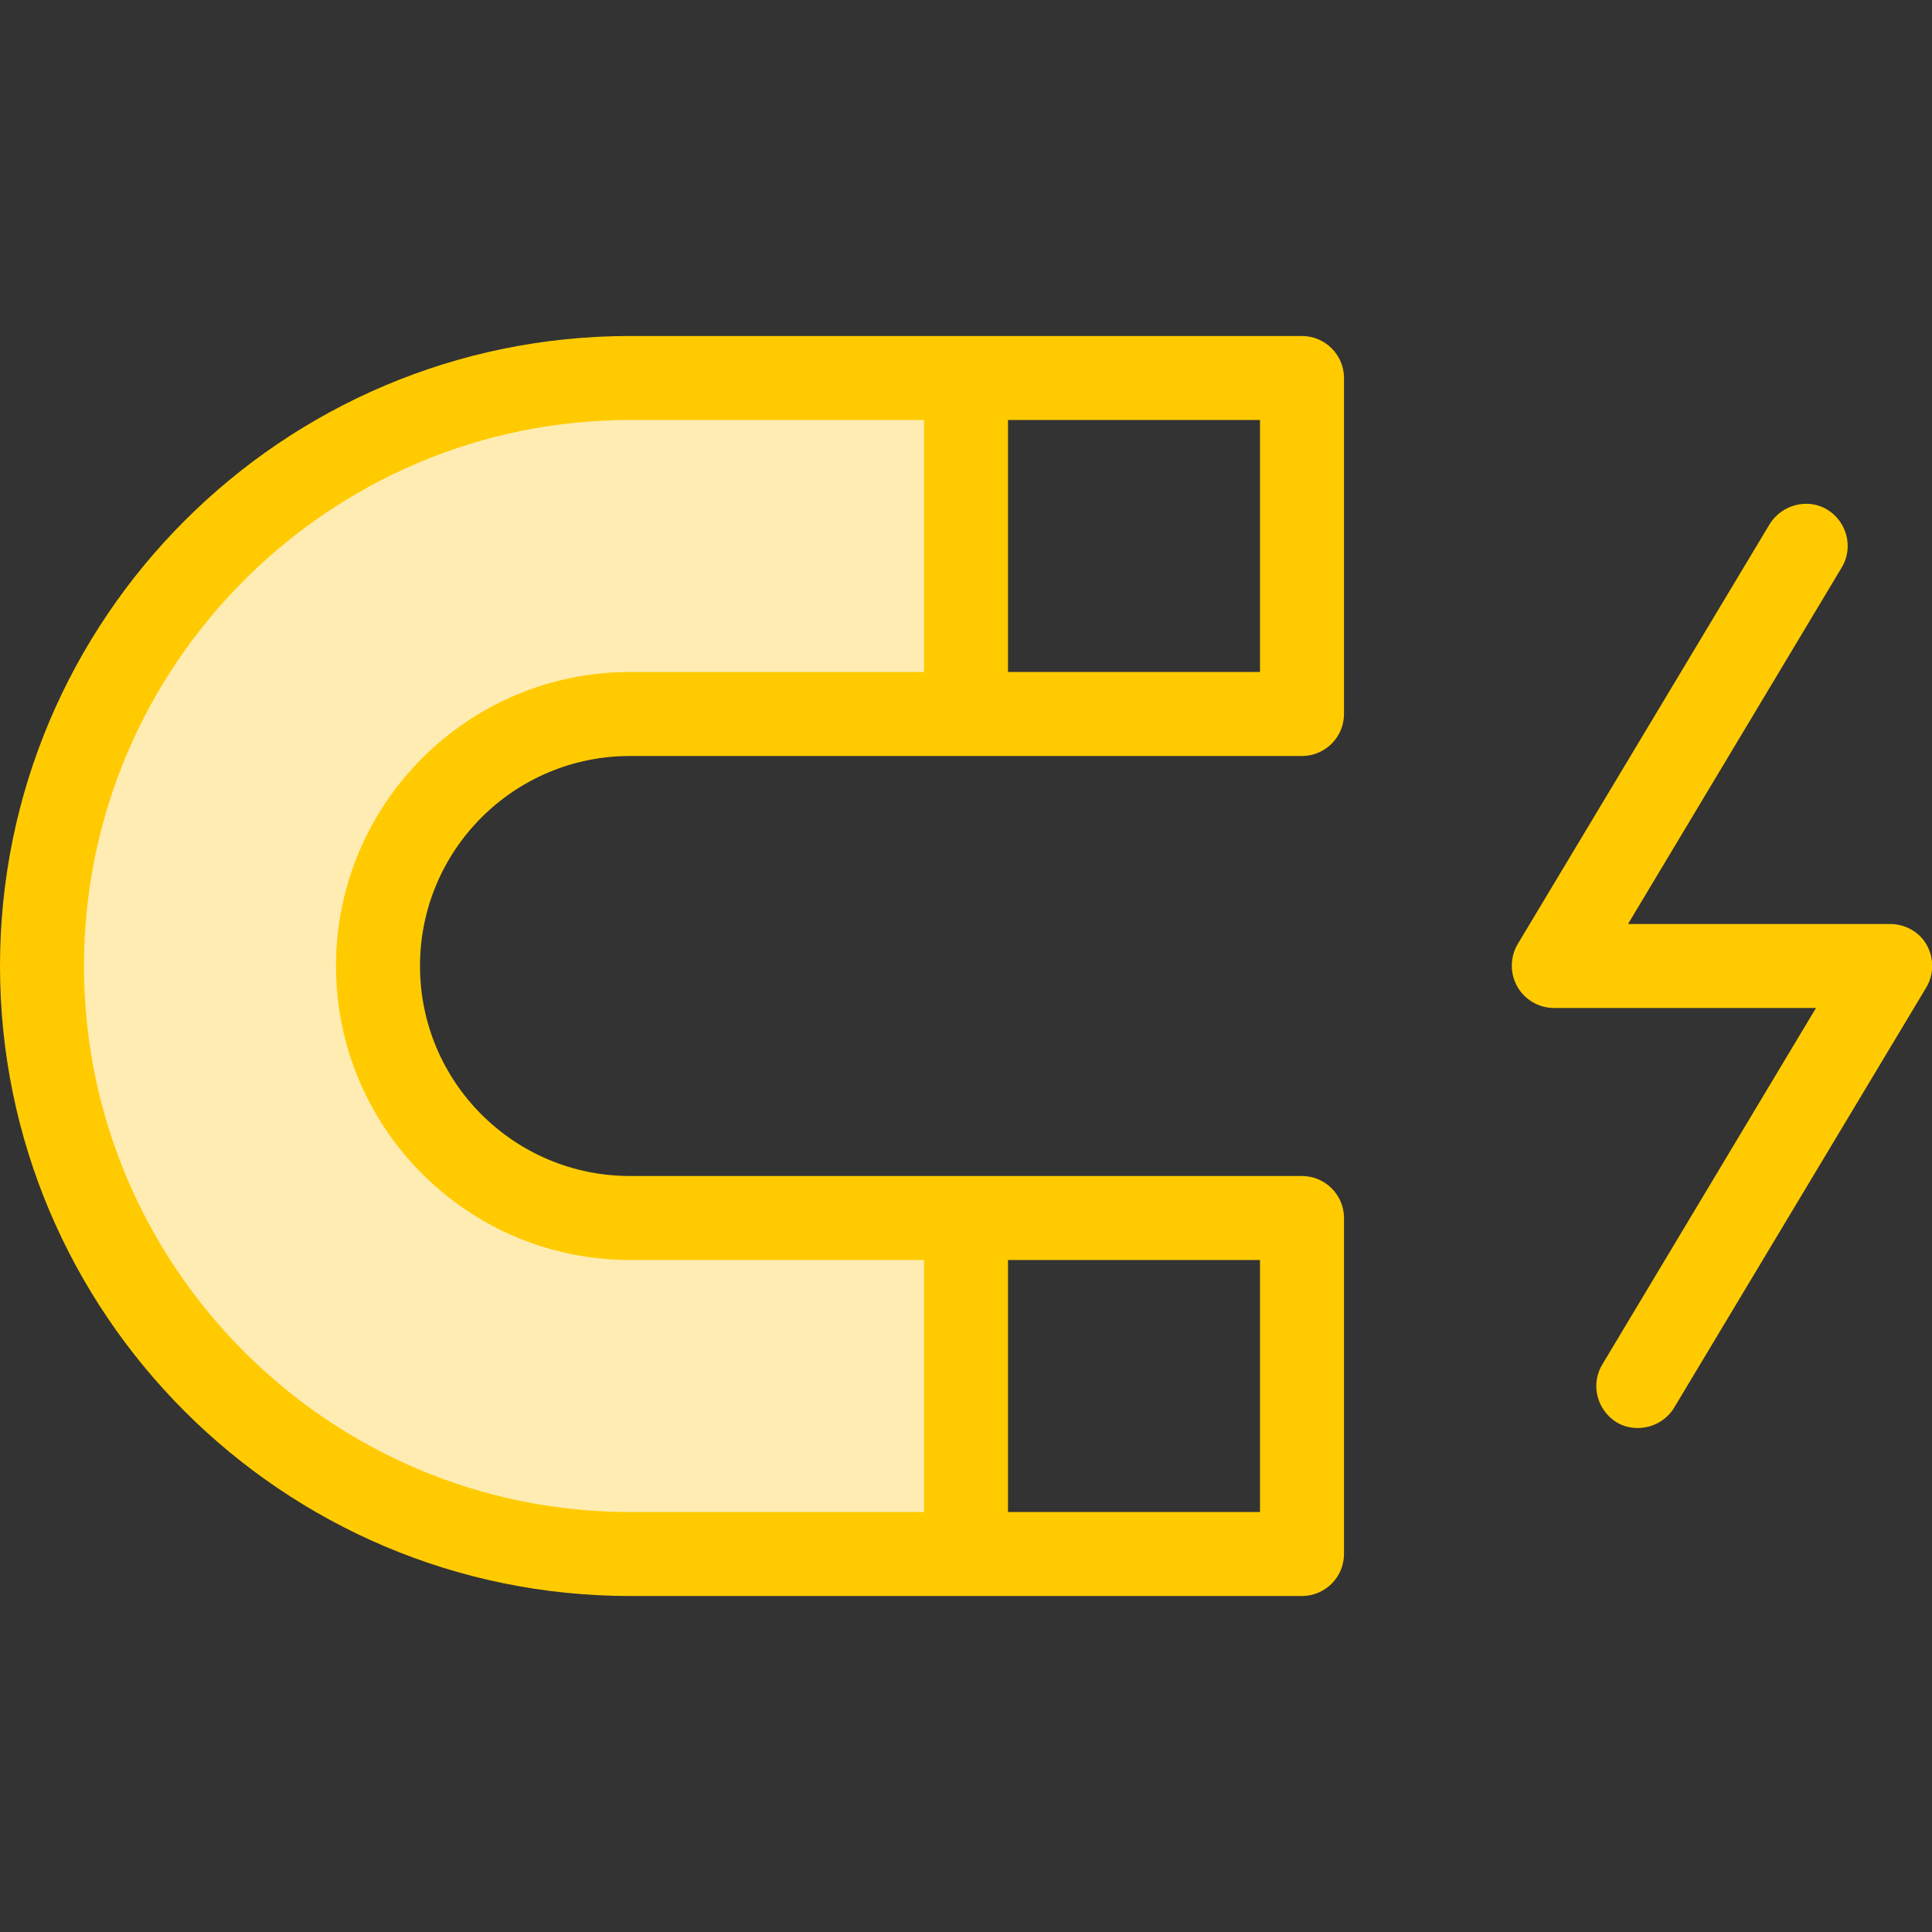 <?xml version="1.0" encoding="UTF-8"?> <!-- Generator: Adobe Illustrator 25.0.1, SVG Export Plug-In . SVG Version: 6.00 Build 0) --> <svg xmlns="http://www.w3.org/2000/svg" xmlns:xlink="http://www.w3.org/1999/xlink" id="Capa_1" x="0px" y="0px" viewBox="0 0 368 368" style="enable-background:new 0 0 368 368;" xml:space="preserve"><rect x="0" y="0" width="368" height="368" fill="#333333" stroke="none"/> <style type="text/css"> .st0{fill:#FFECB3;} .st1{fill:#FFCB00;} </style> <path class="st0" d="M184,232v64h-64C58.2,296,8,245.8,8,184S58.2,72,120,72h64v64h-64c-26.5,0-48,21.5-48,48s21.5,48,48,48H184z"></path> <g> <path class="st1" d="M120,304h128c4.4,0,8-3.6,8-8v-64c0-4.4-3.6-8-8-8H120c-22.1,0-40-17.9-40-40s17.9-40,40-40h128 c4.4,0,8-3.6,8-8V72c0-4.4-3.6-8-8-8H120C53.8,64,0,117.8,0,184S53.8,304,120,304z M240,288h-48v-48h48V288z M240,128h-48V80h48 V128z M120,80h56v48h-56c-30.9,0-56,25.1-56,56s25.1,56,56,56h56v48h-56c-57.3,0-104-46.7-104-104S62.7,80,120,80z"></path> <path class="st1" d="M360,176h-49.9l40.7-67.9c2.3-3.8,1-8.7-2.7-11s-8.7-1-11,2.7l-48,80c-1.5,2.5-1.5,5.6-0.1,8.1s4.1,4.1,7,4.1 h49.9l-40.7,67.9c-2.3,3.8-1,8.7,2.7,11c1.3,0.8,2.7,1.1,4.1,1.1c2.7,0,5.4-1.4,6.9-3.9l48-80c1.5-2.5,1.5-5.6,0.1-8.1 S362.9,176,360,176z"></path> </g> </svg> 